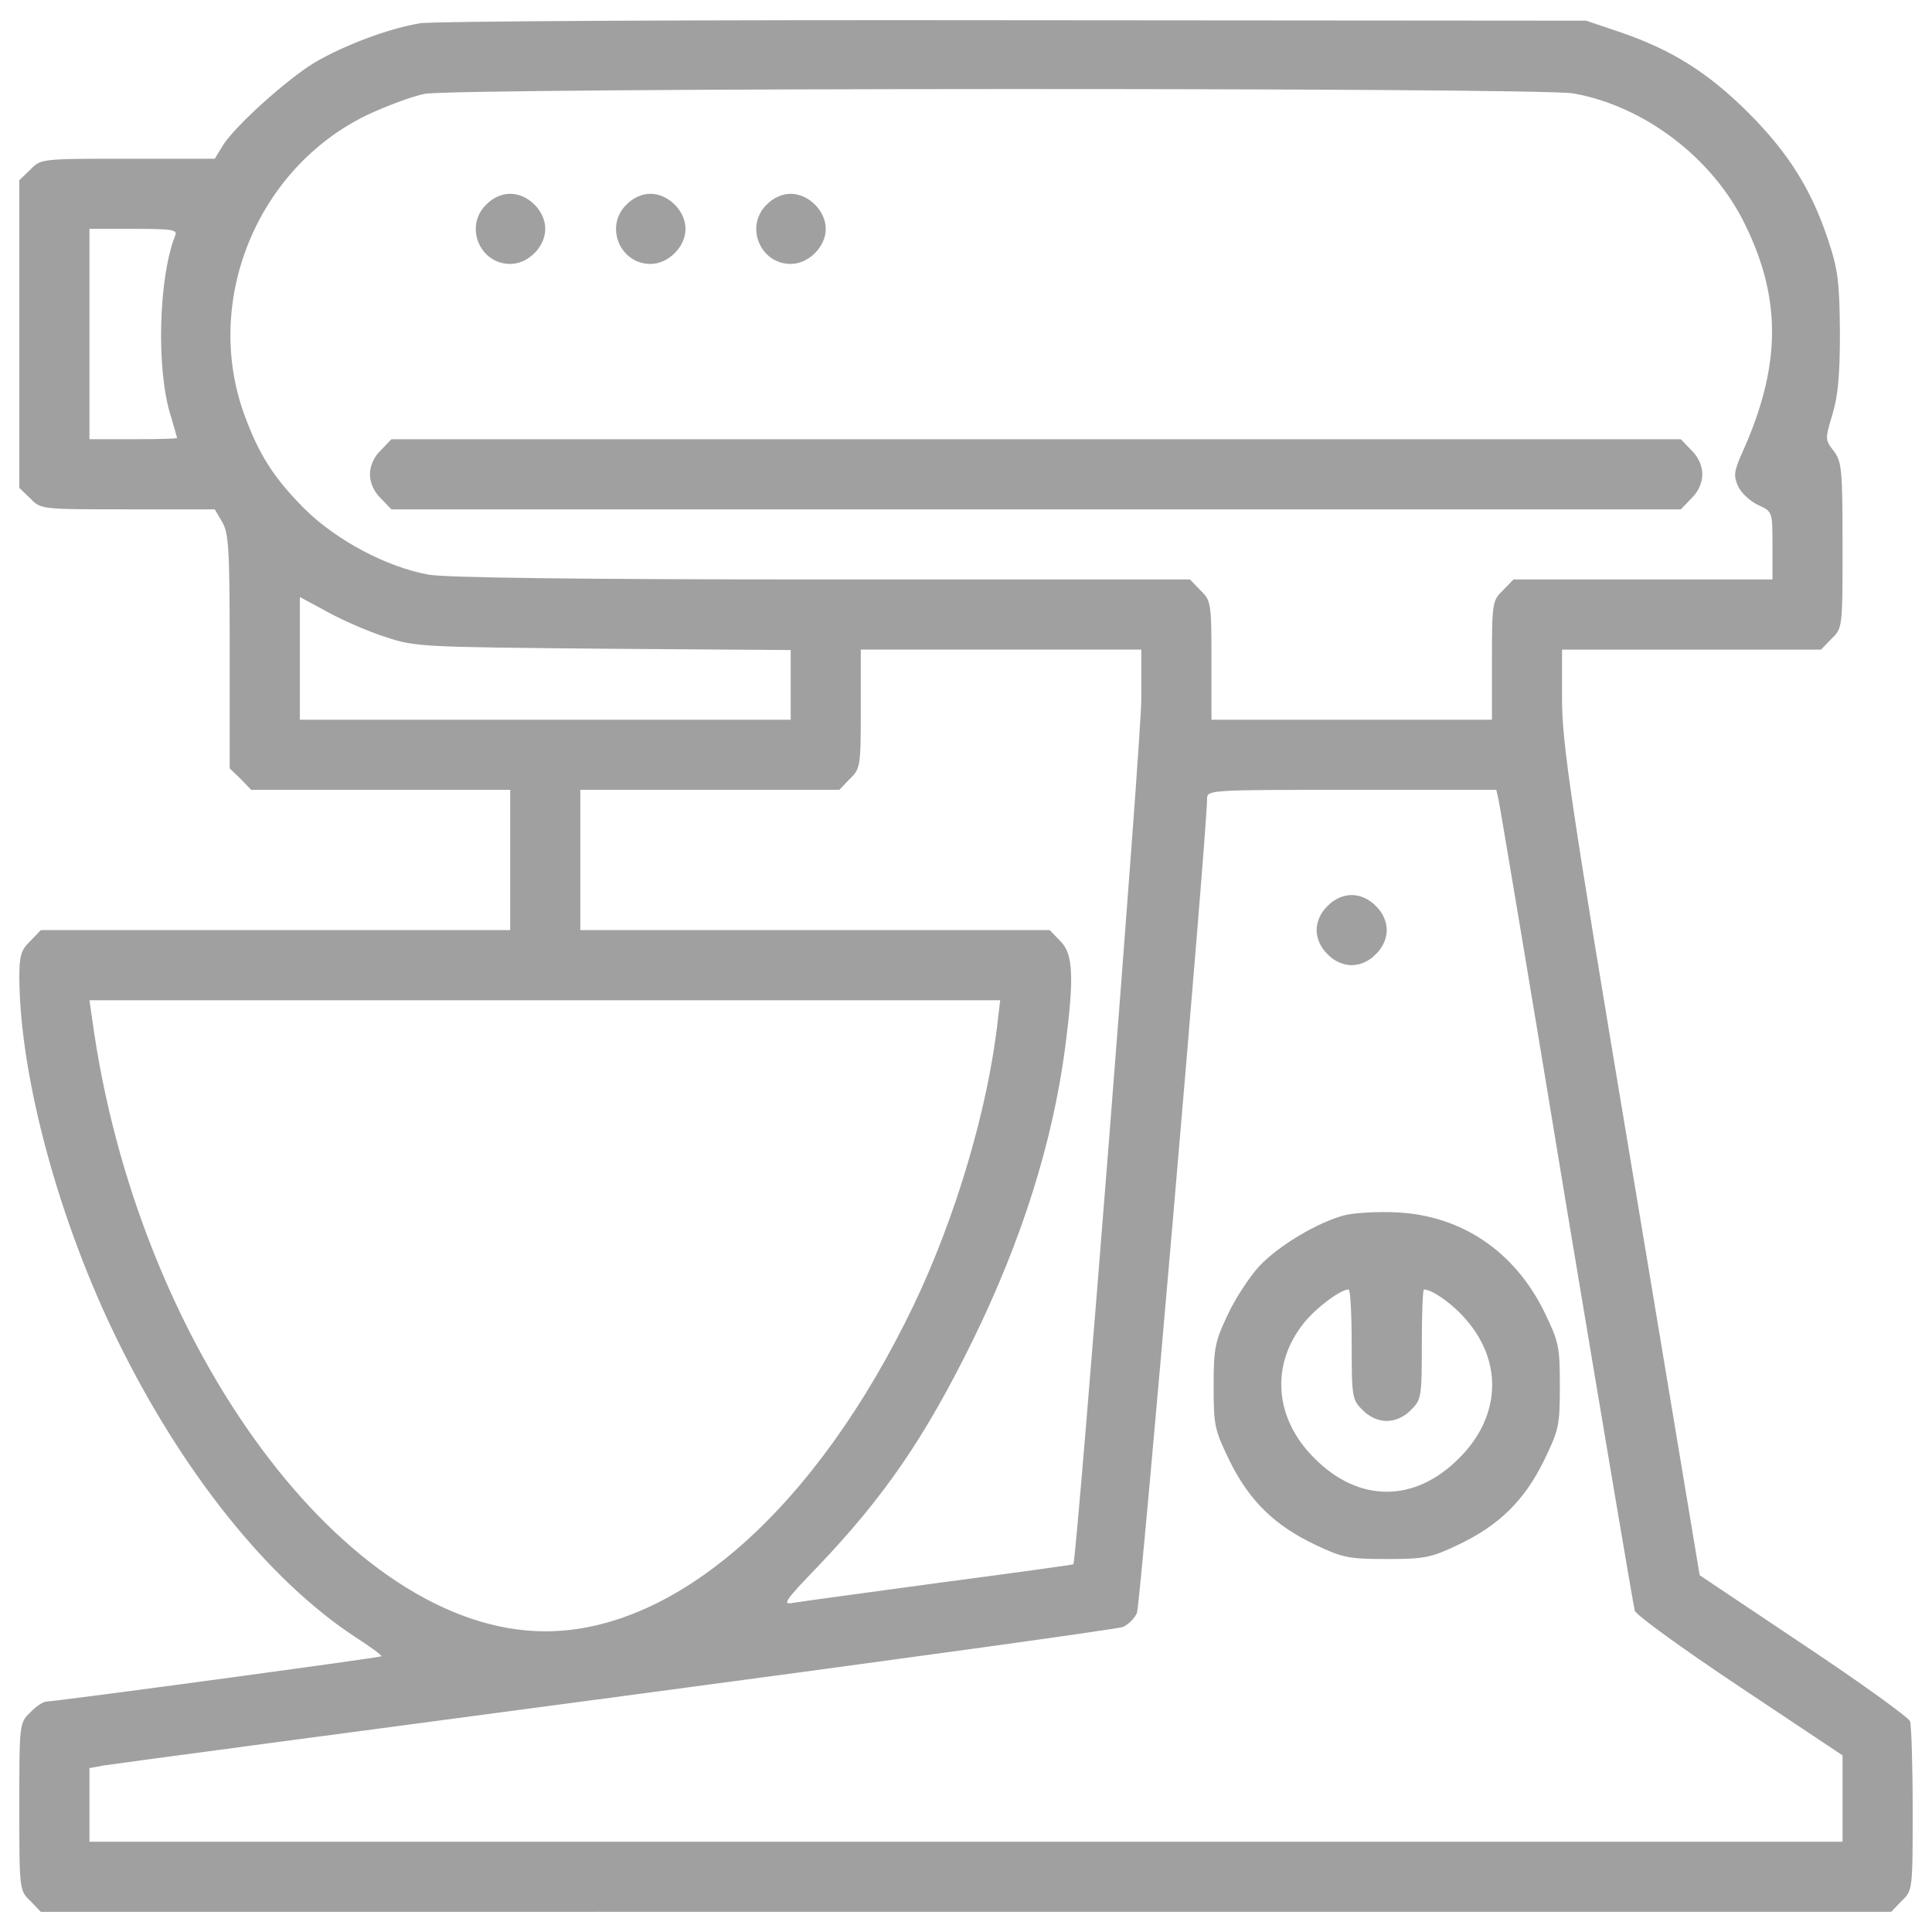 <?xml version="1.0" encoding="utf-8"?>
<!-- Generator: Adobe Illustrator 25.0.1, SVG Export Plug-In . SVG Version: 6.00 Build 0)  -->
<svg version="1.1" id="Calque_1" xmlns="http://www.w3.org/2000/svg" xmlns:xlink="http://www.w3.org/1999/xlink" x="0px" y="0px"
	 viewBox="0 0 1000 1000" style="enable-background:new 0 0 1000 1000;" xml:space="preserve">
<style type="text/css">
	.st0{fill:#A0A0A0;}
</style>
<g>
	<g transform="translate(0,511) scale(0.1,-0.1)">
		<path class="st0" d="M2173.4,4989.4c-163.3-27.2-392.4-113.4-546.7-204.2c-145.2-88.5-419.7-335.7-476.4-433.3l-38.6-63.5H660.3
			c-446.9,0-449.2,0-503.6-56.7l-56.7-54.5V3381v-796.3l56.7-54.4c54.4-56.7,56.7-56.7,503.6-56.7h451.4l38.6-65.8
			c34-59,38.6-140.7,38.6-669.2v-605.7l56.7-54.4l54.4-56.7h671.5h669.2v-363v-363H1427.1H211.2l-54.4-56.7
			C109.1,193.7,100,162,100,53.1c2.3-515,204.2-1263.6,510.4-1885.1c335.7-682.8,778.1-1234.1,1225-1529
			c81.7-52.2,142.9-97.5,138.4-102.1c-6.8-6.8-1683.2-233.7-1730.9-233.7c-18.1,0-56.7-24.9-86.2-56.7
			c-56.7-54.5-56.7-59-56.7-487.7s0-433.3,56.7-487.7l54.4-56.7H5000h4788.8l54.5,56.7c56.7,54.5,56.7,59,56.7,474.1
			c0,229.1-6.8,435.5-13.6,456c-9.1,20.4-256.4,199.6-553.5,397l-535.4,358.4L8441.3-904.3c-315.3,1885.2-356.2,2171-356.2,2397.8
			v254.1h669.2h671.5l54.5,56.7c56.7,54.4,56.7,59,56.7,483.2c0,397-4.5,433.3-45.4,487.7c-45.4,59-45.4,61.3-6.8,190.6
			c29.5,97.5,38.6,206.4,38.6,426.5c-2.3,256.3-9.1,319.9-61.3,476.4c-86.2,260.9-206.4,451.4-412.9,657.9
			c-206.4,206.4-394.7,324.4-657.9,415.1L8210,5003l-2960.4,2.3C3620.7,5007.5,2236.9,5000.7,2173.4,4989.4z M8144.2,4626.4
			c369.8-65.8,725.9-338,891.5-685.1c188.3-387.9,181.5-735-20.4-1179.6c-40.8-93-43.1-115.7-18.1-170.1
			c15.9-34,63.5-77.1,102.1-95.3c74.9-34,74.9-34,74.9-208.7v-176.9H8505h-671.5L7779,2054c-54.5-52.2-56.7-65.8-56.7-363v-306.3
			h-725.9h-725.9V1691c0,297.2-2.3,310.8-56.7,363l-54.5,56.7H4255.9c-1250,0-1948.7,9.1-2037.1,24.9
			c-215.5,38.6-476.4,176.9-639.7,338c-161.1,161.1-238.2,281.3-315.3,492.3c-213.2,589.8,68.1,1274.9,637.5,1549.4
			c102.1,47.6,235.9,97.5,297.2,108.9C2364,4655.9,7971.8,4658.2,8144.2,4626.4z M905.3,3886.9c-83.9-215.5-97.5-685.1-22.7-925.5
			c18.1-61.3,34-115.7,34-118c0-4.5-102.1-6.8-226.9-6.8H463V3381v544.4h229.1C900.8,3925.4,921.2,3920.9,905.3,3886.9z
			 M1994.2,1813.4c154.3-52.2,188.3-52.2,1129.7-61.2l968.7-6.8v-181.5v-179.2H2822.2H1551.9v317.6v317.6l142.9-77.1
			C1771.9,1899.7,1908,1840.7,1994.2,1813.4z M5907.4,1493.6c2.3-186-333.5-4448.6-351.6-4480.3c0-2.3-313-45.4-691.9-95.3
			c-381.1-52.2-721.4-97.5-757.7-104.3c-59-11.3-45.4,9.1,124.8,186c342.5,358.4,555.8,666.9,805.3,1175.1
			c251.8,515,410.6,1016.3,476.4,1508.6c47.7,367.5,43.1,490-24.9,555.8l-54.5,56.7H4217.4H3003.7v363v363h669.2h671.5l54.4,56.7
			c54.4,52.2,56.7,65.8,56.7,363v306.3h725.9h725.9v-254.3H5907.4z M7756.2,971.8c6.8-29.5,165.6-975.5,351.6-2105.2
			c188.3-1129.7,347.1-2071.2,353.9-2093.8c6.8-22.7,251.8-199.6,544.4-394.7l530.8-353.9v-224.6v-222.3H5000H463v190.6v190.5
			l74.9,13.6c38.6,6.8,1231.8,165.6,2647.4,353.9s2597.5,351.6,2626.9,363c27.2,11.3,61.3,45.4,72.6,72.6
			c18.1,43.1,363,4049.3,363,4212.6c0,47.7,4.5,47.7,748.6,47.7H7745L7756.2,971.8z M5165.6-162.4
			c-49.9-460.5-217.8-1025.4-435.5-1481.3c-503.6-1050.3-1225-1690-1907.8-1690c-1025.4,0-2114.3,1470-2345.6,3171.4L463-67.2h2357
			h2357L5165.6-162.4z"/>
		<path class="st0" d="M2516,4050.2c-113.4-111.2-34-306.3,124.8-306.3c93,0,181.5,88.5,181.5,181.5s-88.5,181.5-181.5,181.5
			C2597.6,4106.9,2550,4086.5,2516,4050.2z"/>
		<path class="st0" d="M3241.9,4050.2c-113.4-111.2-34-306.3,124.8-306.3c93,0,181.5,88.5,181.5,181.5s-88.5,181.5-181.5,181.5
			C3323.6,4106.9,3275.9,4086.5,3241.9,4050.2z"/>
		<path class="st0" d="M3967.8,4050.2c-113.4-111.2-34-306.3,124.8-306.3c93,0,181.5,88.5,181.5,181.5s-88.5,181.5-181.5,181.5
			C4049.5,4106.9,4001.9,4086.5,3967.8,4050.2z"/>
		<path class="st0" d="M1971.5,2779.8c-36.3-34-56.7-81.7-56.7-124.8s20.4-90.7,56.7-124.8l54.4-56.7h3337h3337l54.5,56.7
			c36.3,34,56.7,81.7,56.7,124.8s-20.4,90.7-56.7,124.8l-54.5,56.7H5363H2026L1971.5,2779.8z"/>
		<path class="st0" d="M6871.5,420.6c-36.3-34-56.7-81.7-56.7-124.8s20.4-90.7,56.7-124.8c34-36.3,81.7-56.7,124.8-56.7
			c43.1,0,90.7,20.4,124.8,56.7c36.3,34,56.7,81.7,56.7,124.8s-20.4,90.7-56.7,124.8c-34,36.3-81.7,56.7-124.8,56.7
			S6905.6,456.9,6871.5,420.6z"/>
		<path class="st0" d="M6964.5-1178.7c-142.9-36.3-347.1-158.8-446.9-265.4c-49.9-54.5-124.8-167.9-163.3-251.8
			c-65.8-138.4-72.6-172.4-72.6-369.8c0-204.2,4.5-224.6,83.9-387.9c102.1-206.4,233.7-333.5,444.6-433.3
			c138.4-65.8,172.4-72.6,367.5-72.6s229.1,6.8,367.5,72.6c211,99.8,342.5,226.9,444.6,433.3c79.4,163.3,83.9,183.7,83.9,390.2
			c0,206.4-4.5,226.8-83.9,390.2c-154.3,308.5-426.5,492.3-762.2,508.1C7132.4-1160.6,7014.4-1167.4,6964.5-1178.7z M6996.3-1847.9
			c0-272.2,2.3-288.1,56.7-340.3c34-36.3,81.7-56.7,124.8-56.7c43.1,0,90.7,20.4,124.8,56.7c54.5,52.2,56.7,68.1,56.7,340.3
			c0,156.5,4.5,283.6,11.3,283.6c43.1,0,154.3-79.4,220-158.8c190.5-220,174.7-503.6-38.6-714.6c-229.1-231.4-519.5-231.4-748.6,0
			c-208.7,206.4-229.1,487.7-49.9,705.5c63.5,77.1,186,167.9,226.9,167.9C6989.5-1564.4,6996.3-1691.4,6996.3-1847.9z"/>
	</g>
</g>
</svg>
